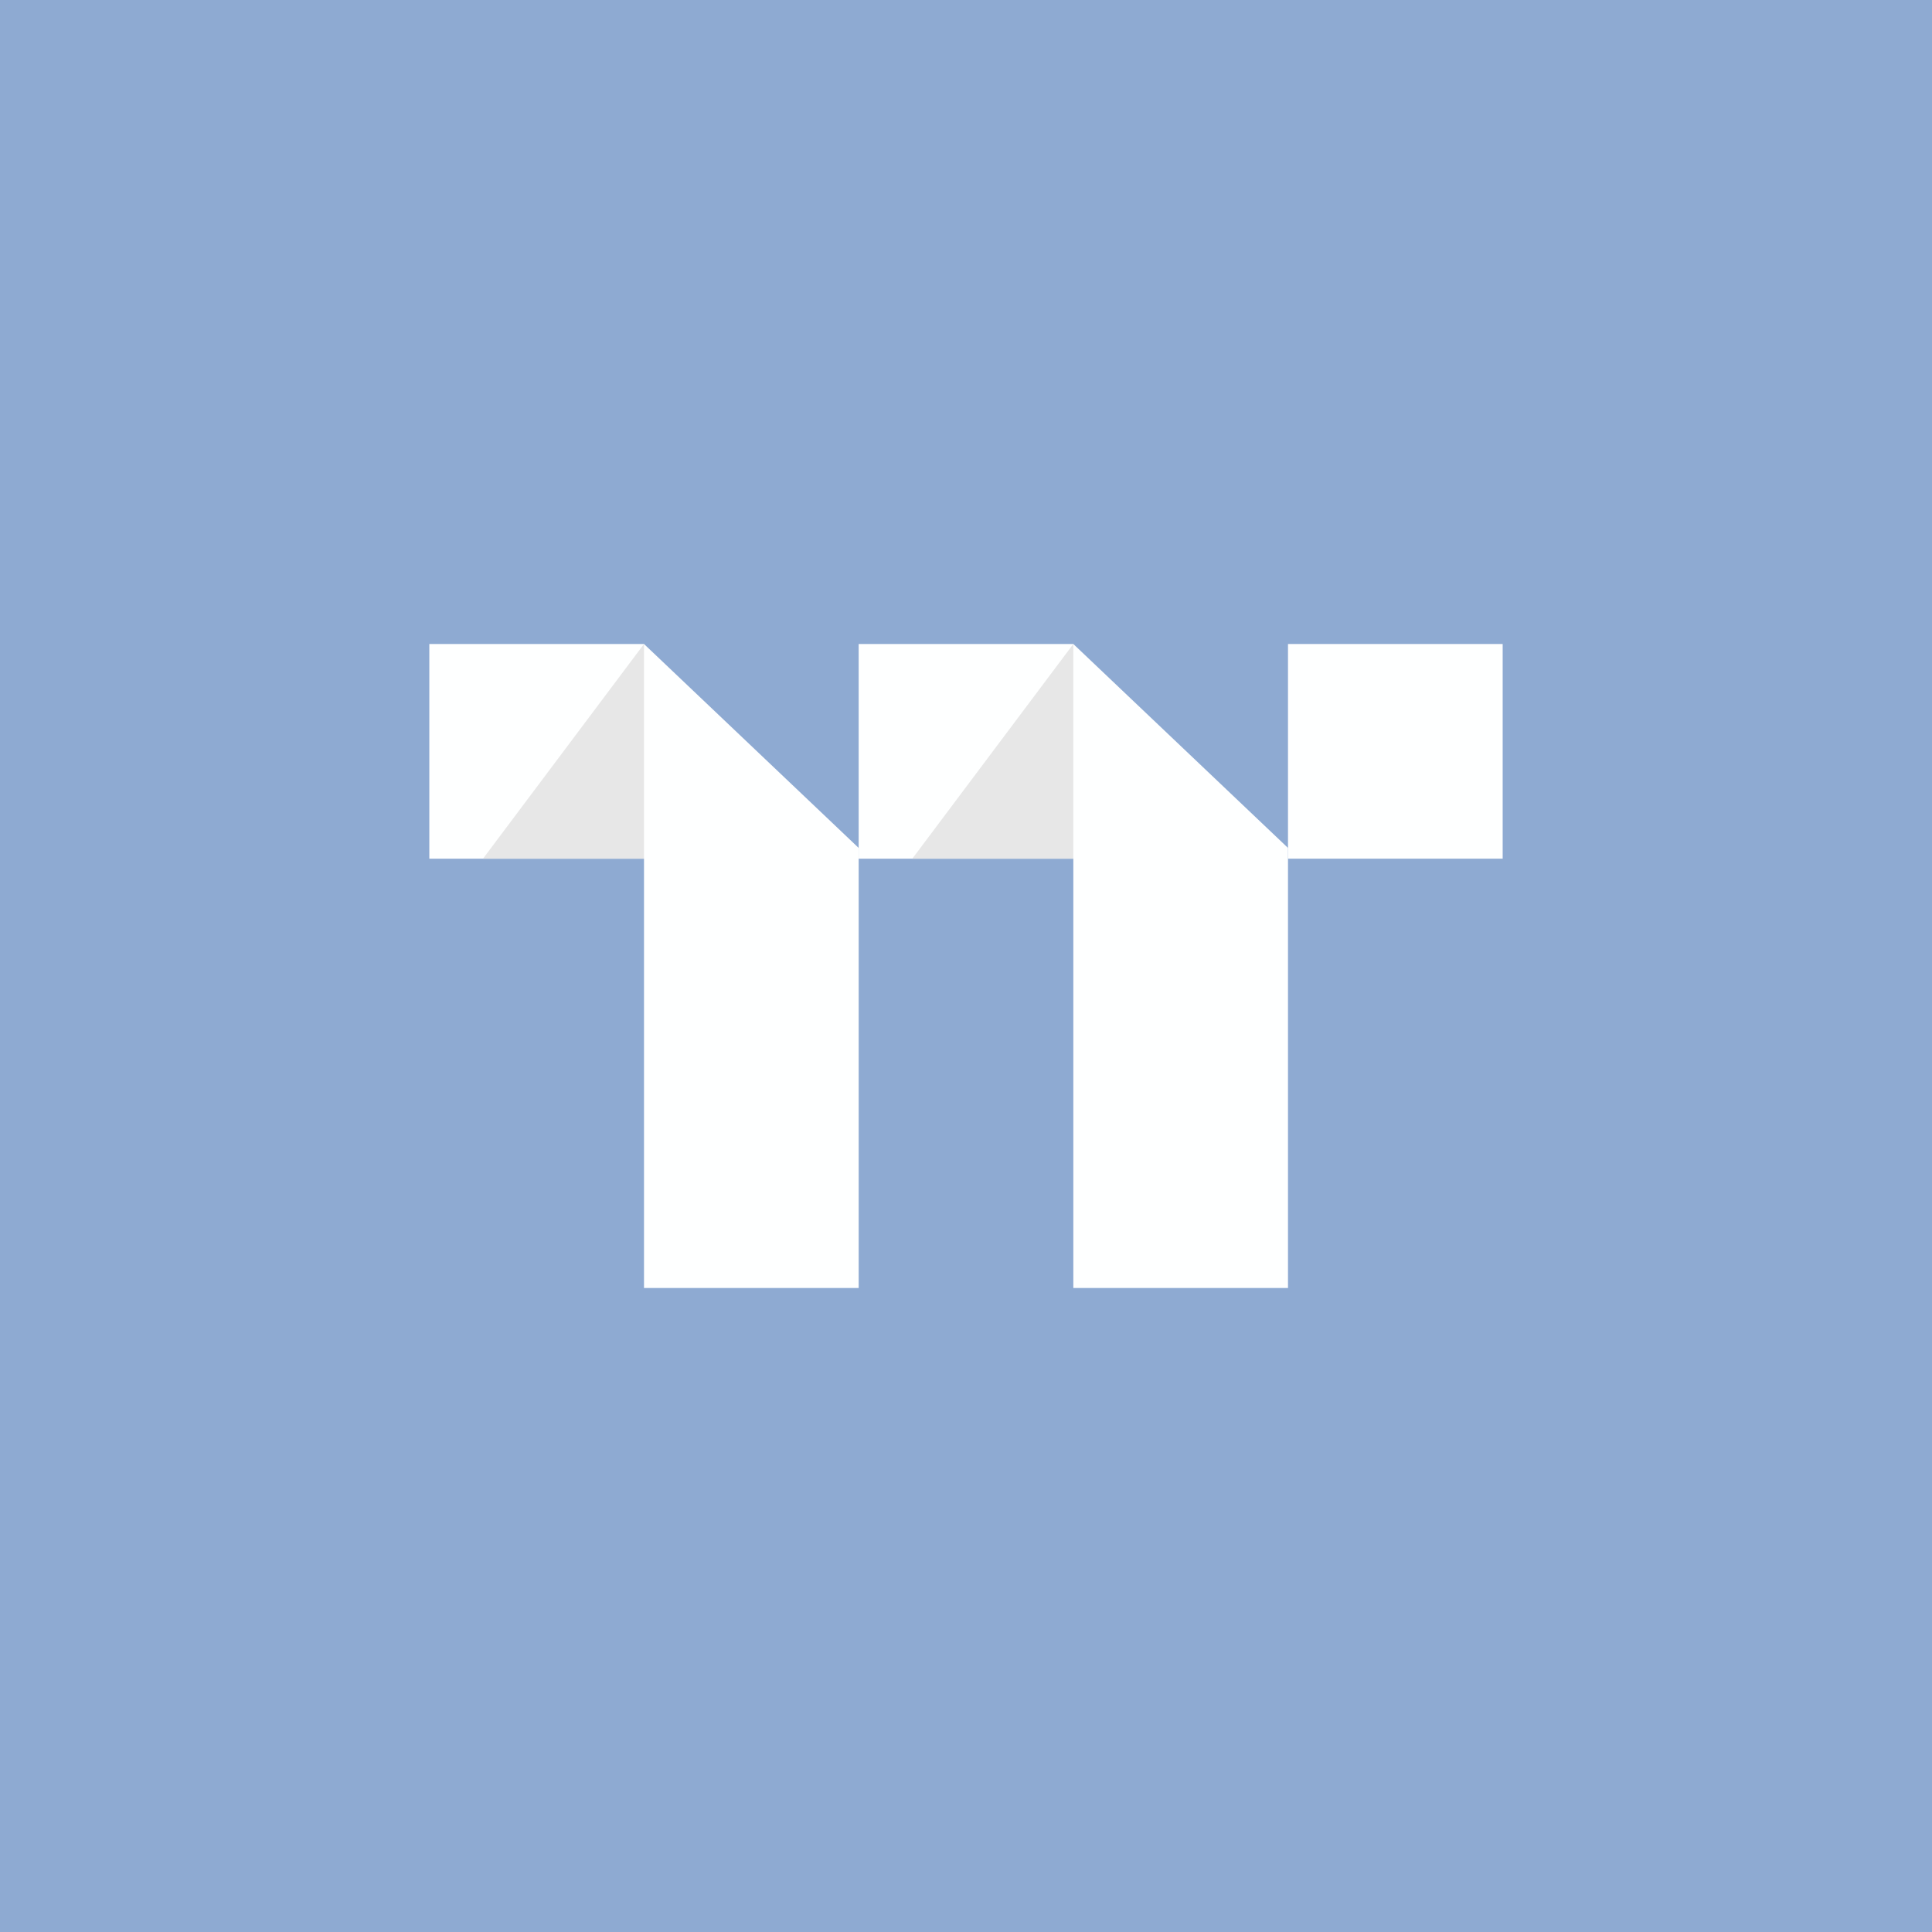 <!-- by TradingView --><svg width="18" height="18" viewBox="0 0 18 18" xmlns="http://www.w3.org/2000/svg"><path fill="#8EAAD2" d="M0 0h18v18H0z"/><path d="M6 6H4v2h2v4h2V7.9L6 6Z" fill="#FEFFFF"/><path d="M6 8V6L4.5 8H6Z" fill="#E7E7E7"/><path d="M10 6H8v2h2v4h2V7.9L10 6Z" fill="#FEFFFF"/><path d="M10 8V6L8.5 8H10Z" fill="#E7E7E7"/><path fill="#FEFFFF" d="M12 6h2v2h-2z"/></svg>